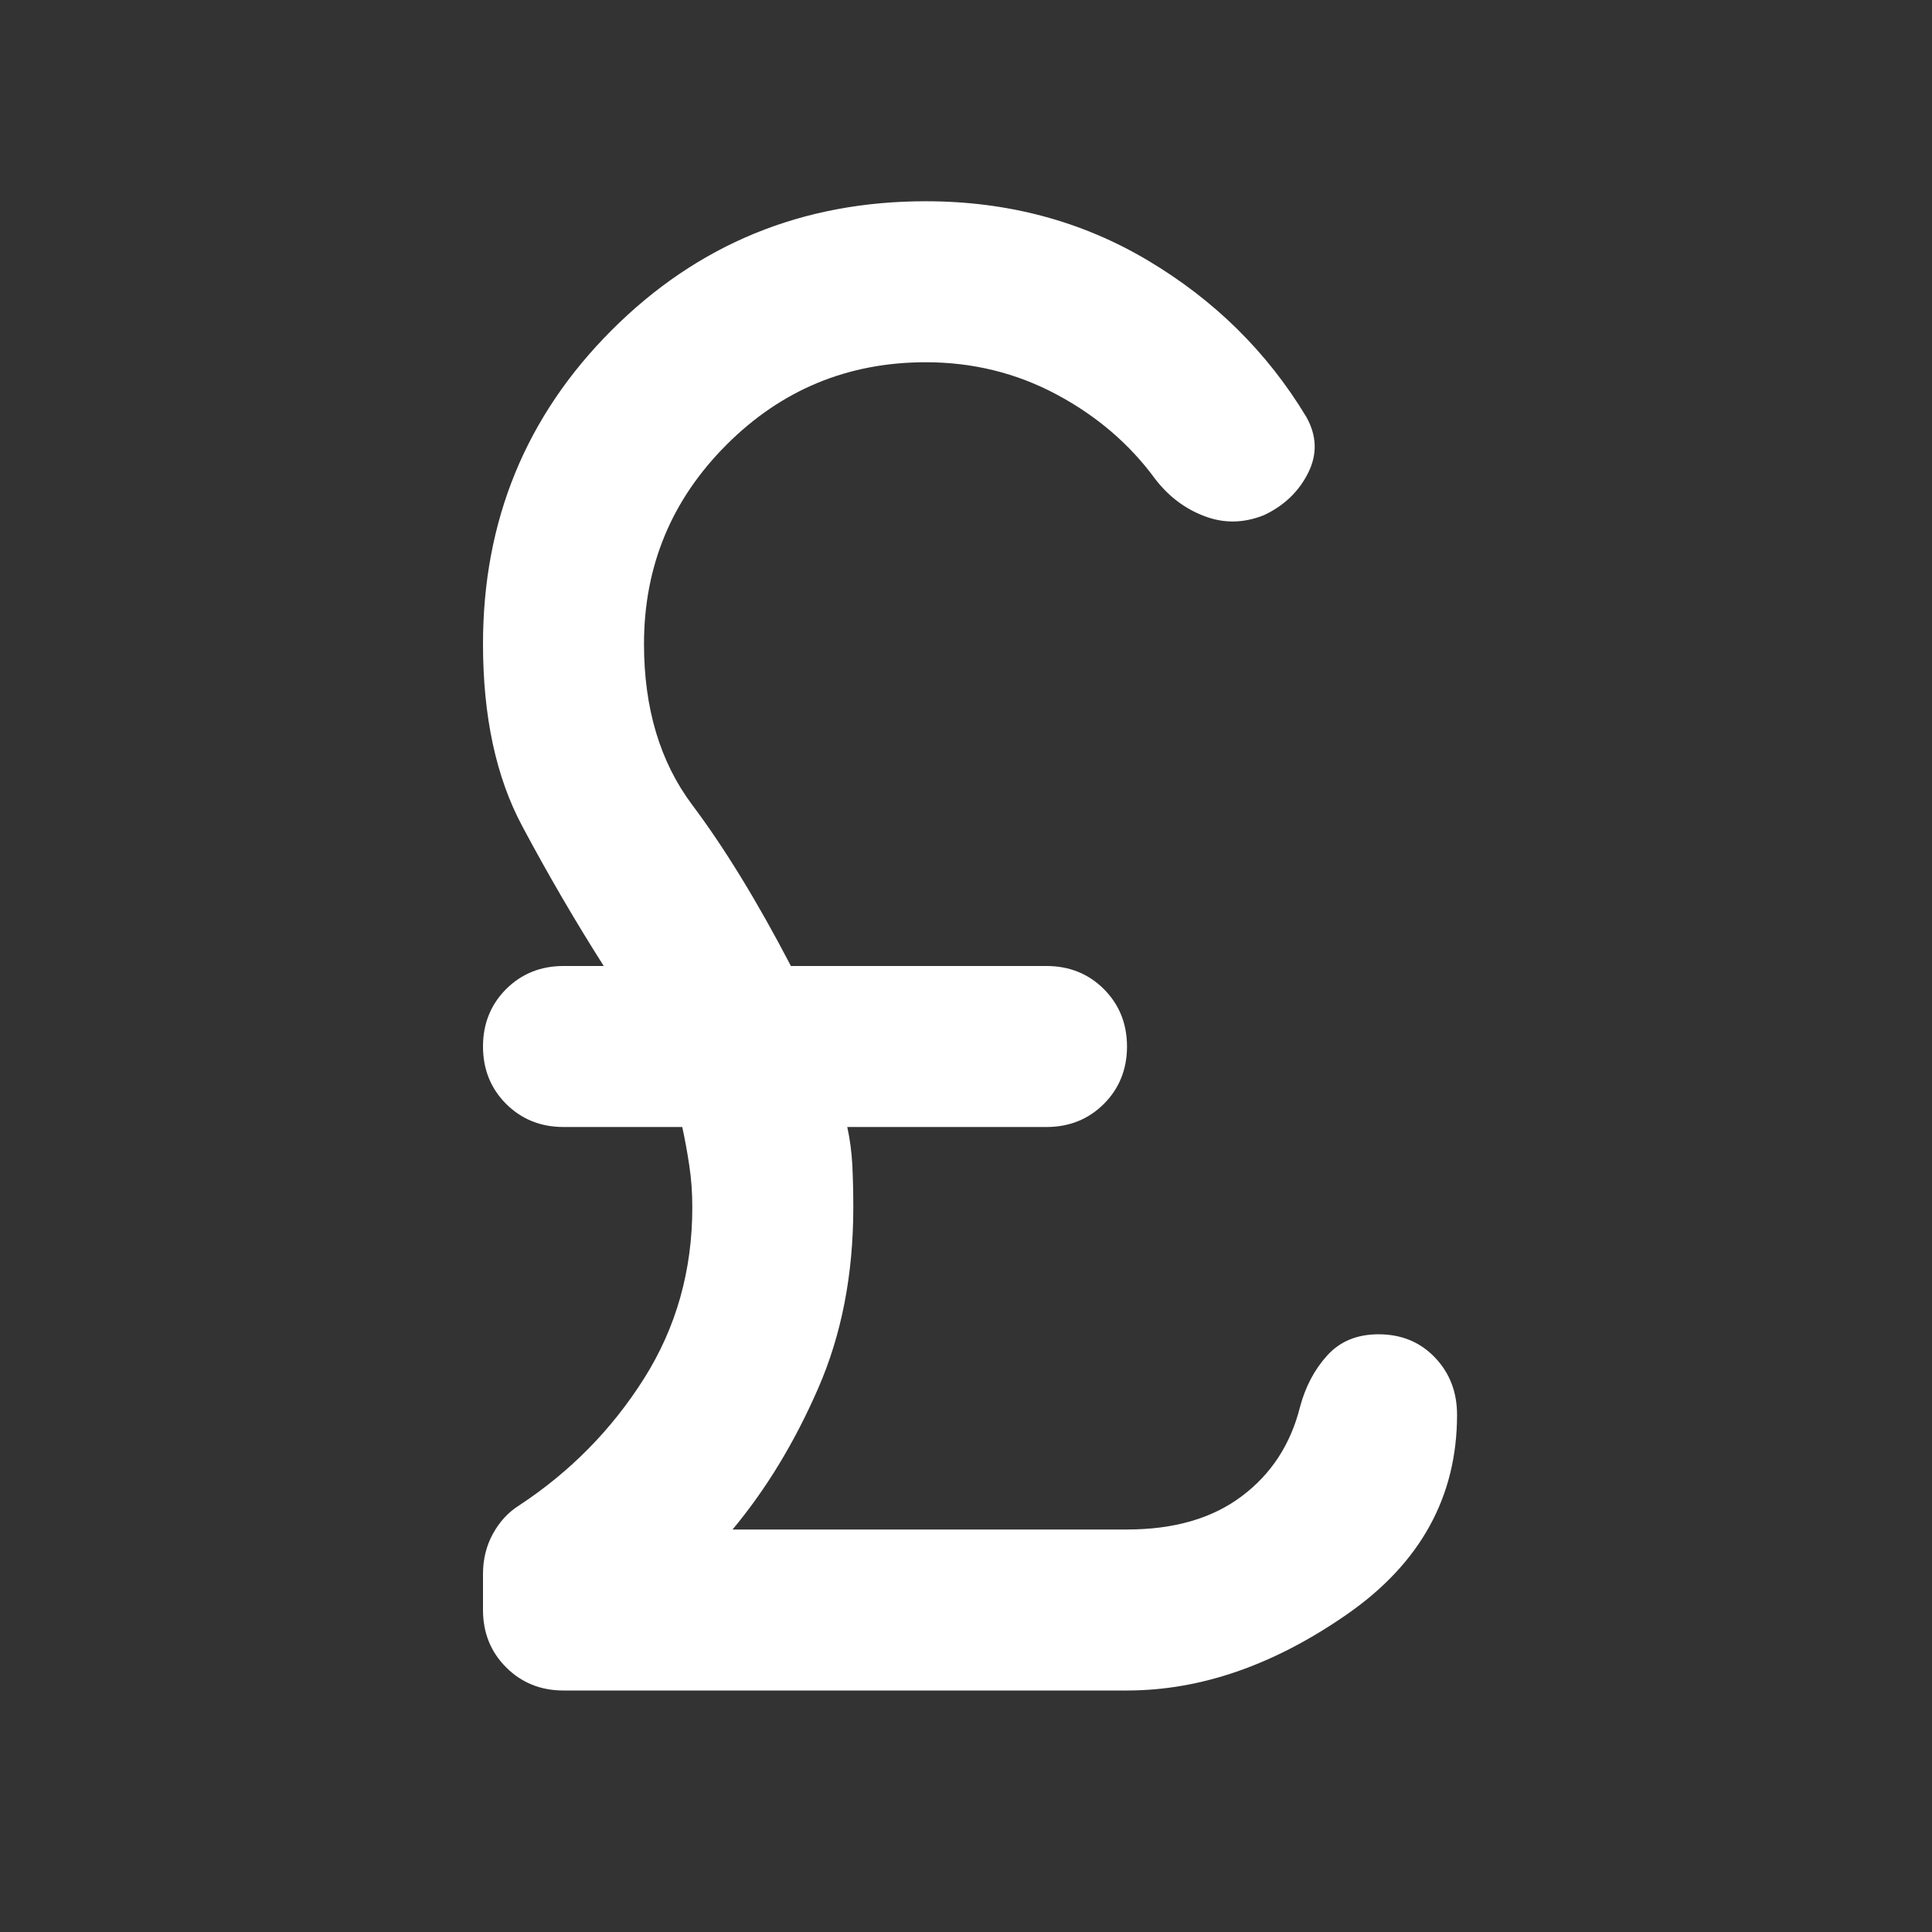 <svg width="24" height="24" viewBox="0 0 24 24" fill="none" xmlns="http://www.w3.org/2000/svg">
<rect x="0" y="0" width="24" height="24" fill="#333333" stroke="none"/>
<mask id="mask0_1069_20017" style="mask-type:alpha" maskUnits="userSpaceOnUse" x="0" y="0" width="24" height="24">
<rect width="24" height="24" fill="#D9D9D9"/>
</mask>
<g mask="url(#mask0_1069_20017)">
<path d="M7 21C6.717 21 6.479 20.904 6.287 20.712C6.096 20.521 6 20.283 6 20V19.55C6 19.367 6.042 19.2 6.125 19.05C6.208 18.9 6.317 18.783 6.45 18.7C7.083 18.283 7.6 17.758 8 17.125C8.4 16.492 8.6 15.783 8.6 15C8.6 14.817 8.588 14.642 8.562 14.475C8.537 14.308 8.508 14.15 8.475 14H7C6.717 14 6.479 13.904 6.287 13.713C6.096 13.521 6 13.283 6 13C6 12.717 6.096 12.479 6.287 12.287C6.479 12.096 6.717 12 7 12H7.5C7.15 11.45 6.812 10.871 6.487 10.262C6.162 9.654 6 8.9 6 8C6 6.467 6.533 5.167 7.6 4.1C8.667 3.033 9.967 2.5 11.5 2.5C12.517 2.5 13.438 2.746 14.262 3.237C15.088 3.729 15.742 4.375 16.225 5.175C16.358 5.408 16.367 5.642 16.25 5.875C16.133 6.108 15.95 6.283 15.7 6.4C15.45 6.5 15.204 6.504 14.963 6.412C14.721 6.321 14.517 6.167 14.35 5.95C14.033 5.517 13.625 5.167 13.125 4.9C12.625 4.633 12.083 4.5 11.5 4.5C10.533 4.5 9.708 4.842 9.025 5.525C8.342 6.208 8 7.033 8 8C8 8.8 8.2 9.467 8.6 10C9 10.533 9.408 11.2 9.825 12H13C13.283 12 13.521 12.096 13.713 12.287C13.904 12.479 14 12.717 14 13C14 13.283 13.904 13.521 13.713 13.713C13.521 13.904 13.283 14 13 14H10.525C10.558 14.15 10.579 14.308 10.588 14.475C10.596 14.642 10.6 14.817 10.6 15C10.6 15.833 10.454 16.583 10.162 17.25C9.871 17.917 9.517 18.5 9.1 19H14C14.583 19 15.058 18.863 15.425 18.587C15.792 18.312 16.033 17.942 16.15 17.475C16.217 17.225 16.329 17.012 16.488 16.837C16.646 16.663 16.858 16.575 17.125 16.575C17.408 16.575 17.642 16.671 17.825 16.863C18.008 17.054 18.1 17.292 18.1 17.575C18.1 18.592 17.646 19.417 16.738 20.05C15.829 20.683 14.917 21 14 21H7Z" fill="white"/>
</g>
</svg>
